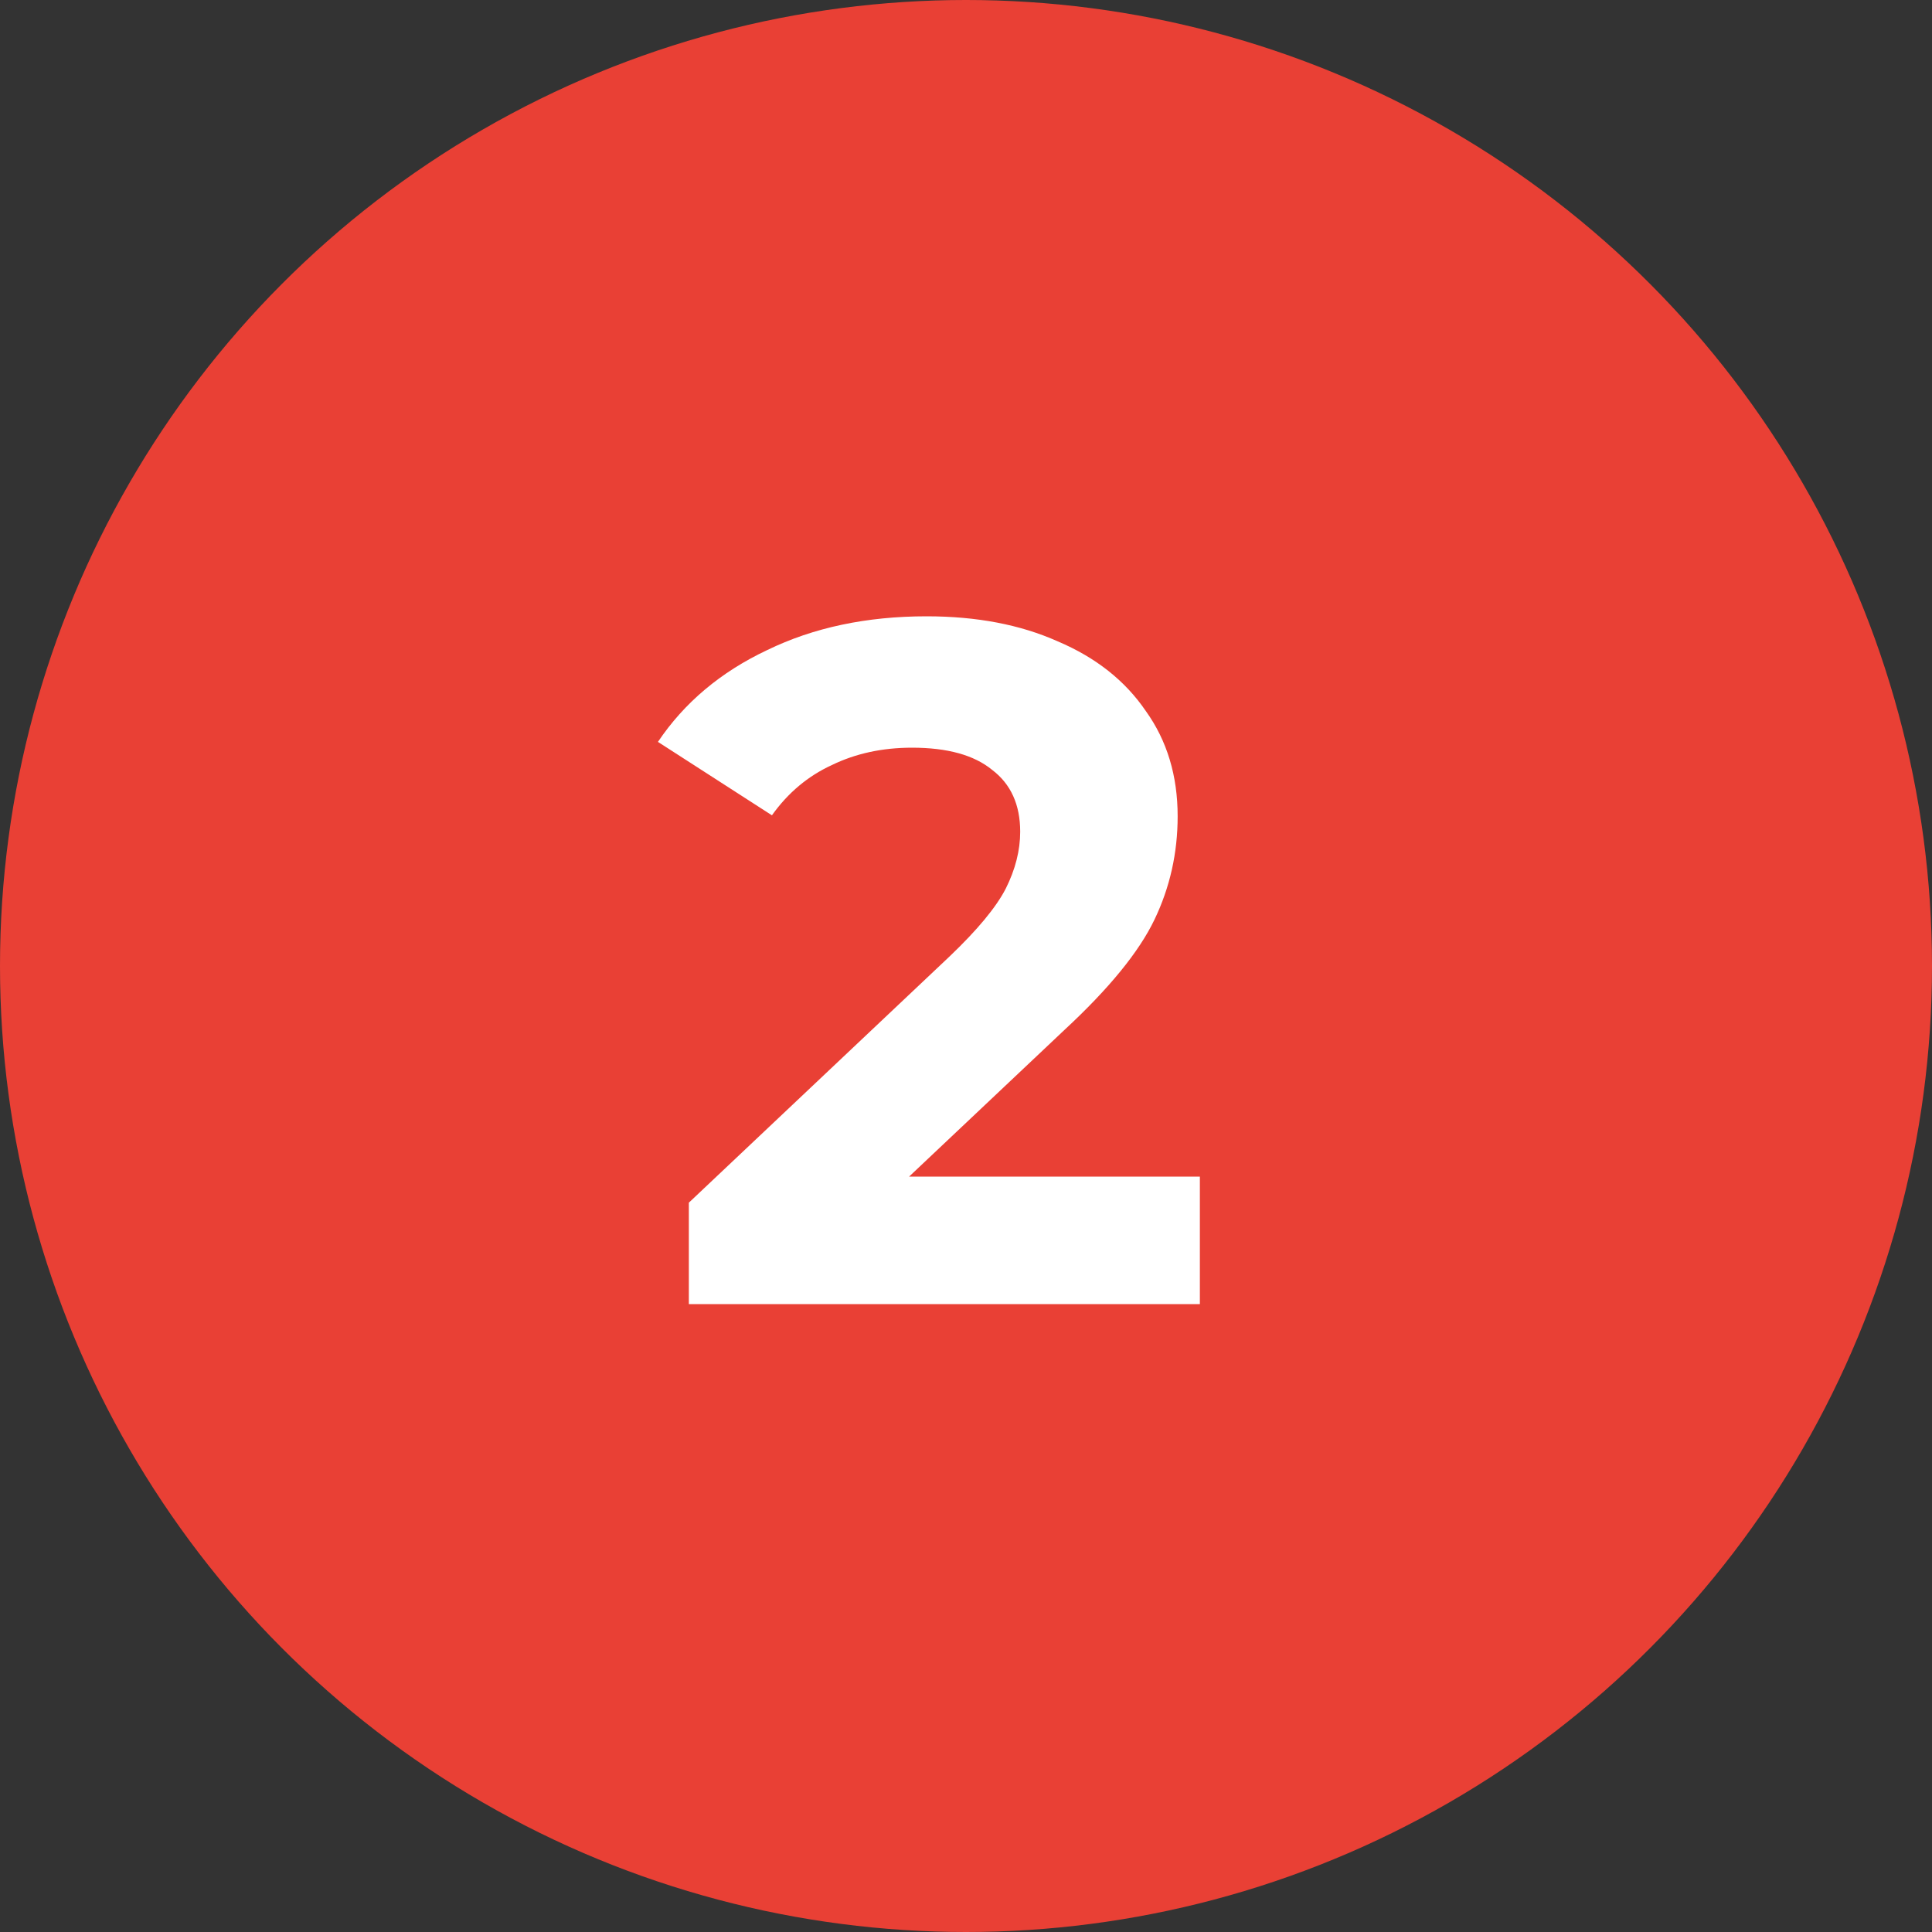 <svg width="40" height="40" viewBox="0 0 40 40" fill="none" xmlns="http://www.w3.org/2000/svg">
<rect x="0" y="0" width="40" height="40" fill="#333333" stroke="none"/>
<circle cx="20" cy="20" r="20" fill="#E94035"/>
<path d="M24.842 24.36V27H14.262V24.9L19.662 19.8C20.235 19.253 20.622 18.787 20.822 18.4C21.022 18 21.122 17.607 21.122 17.22C21.122 16.66 20.928 16.233 20.542 15.94C20.168 15.633 19.615 15.48 18.882 15.48C18.268 15.48 17.715 15.6 17.222 15.84C16.728 16.067 16.315 16.413 15.982 16.88L13.622 15.36C14.168 14.547 14.922 13.913 15.882 13.46C16.842 12.993 17.942 12.76 19.182 12.76C20.222 12.76 21.128 12.933 21.902 13.28C22.688 13.613 23.295 14.093 23.722 14.72C24.162 15.333 24.382 16.06 24.382 16.9C24.382 17.66 24.222 18.373 23.902 19.04C23.582 19.707 22.962 20.467 22.042 21.32L18.822 24.36H24.842Z" fill="white"/>
</svg>
